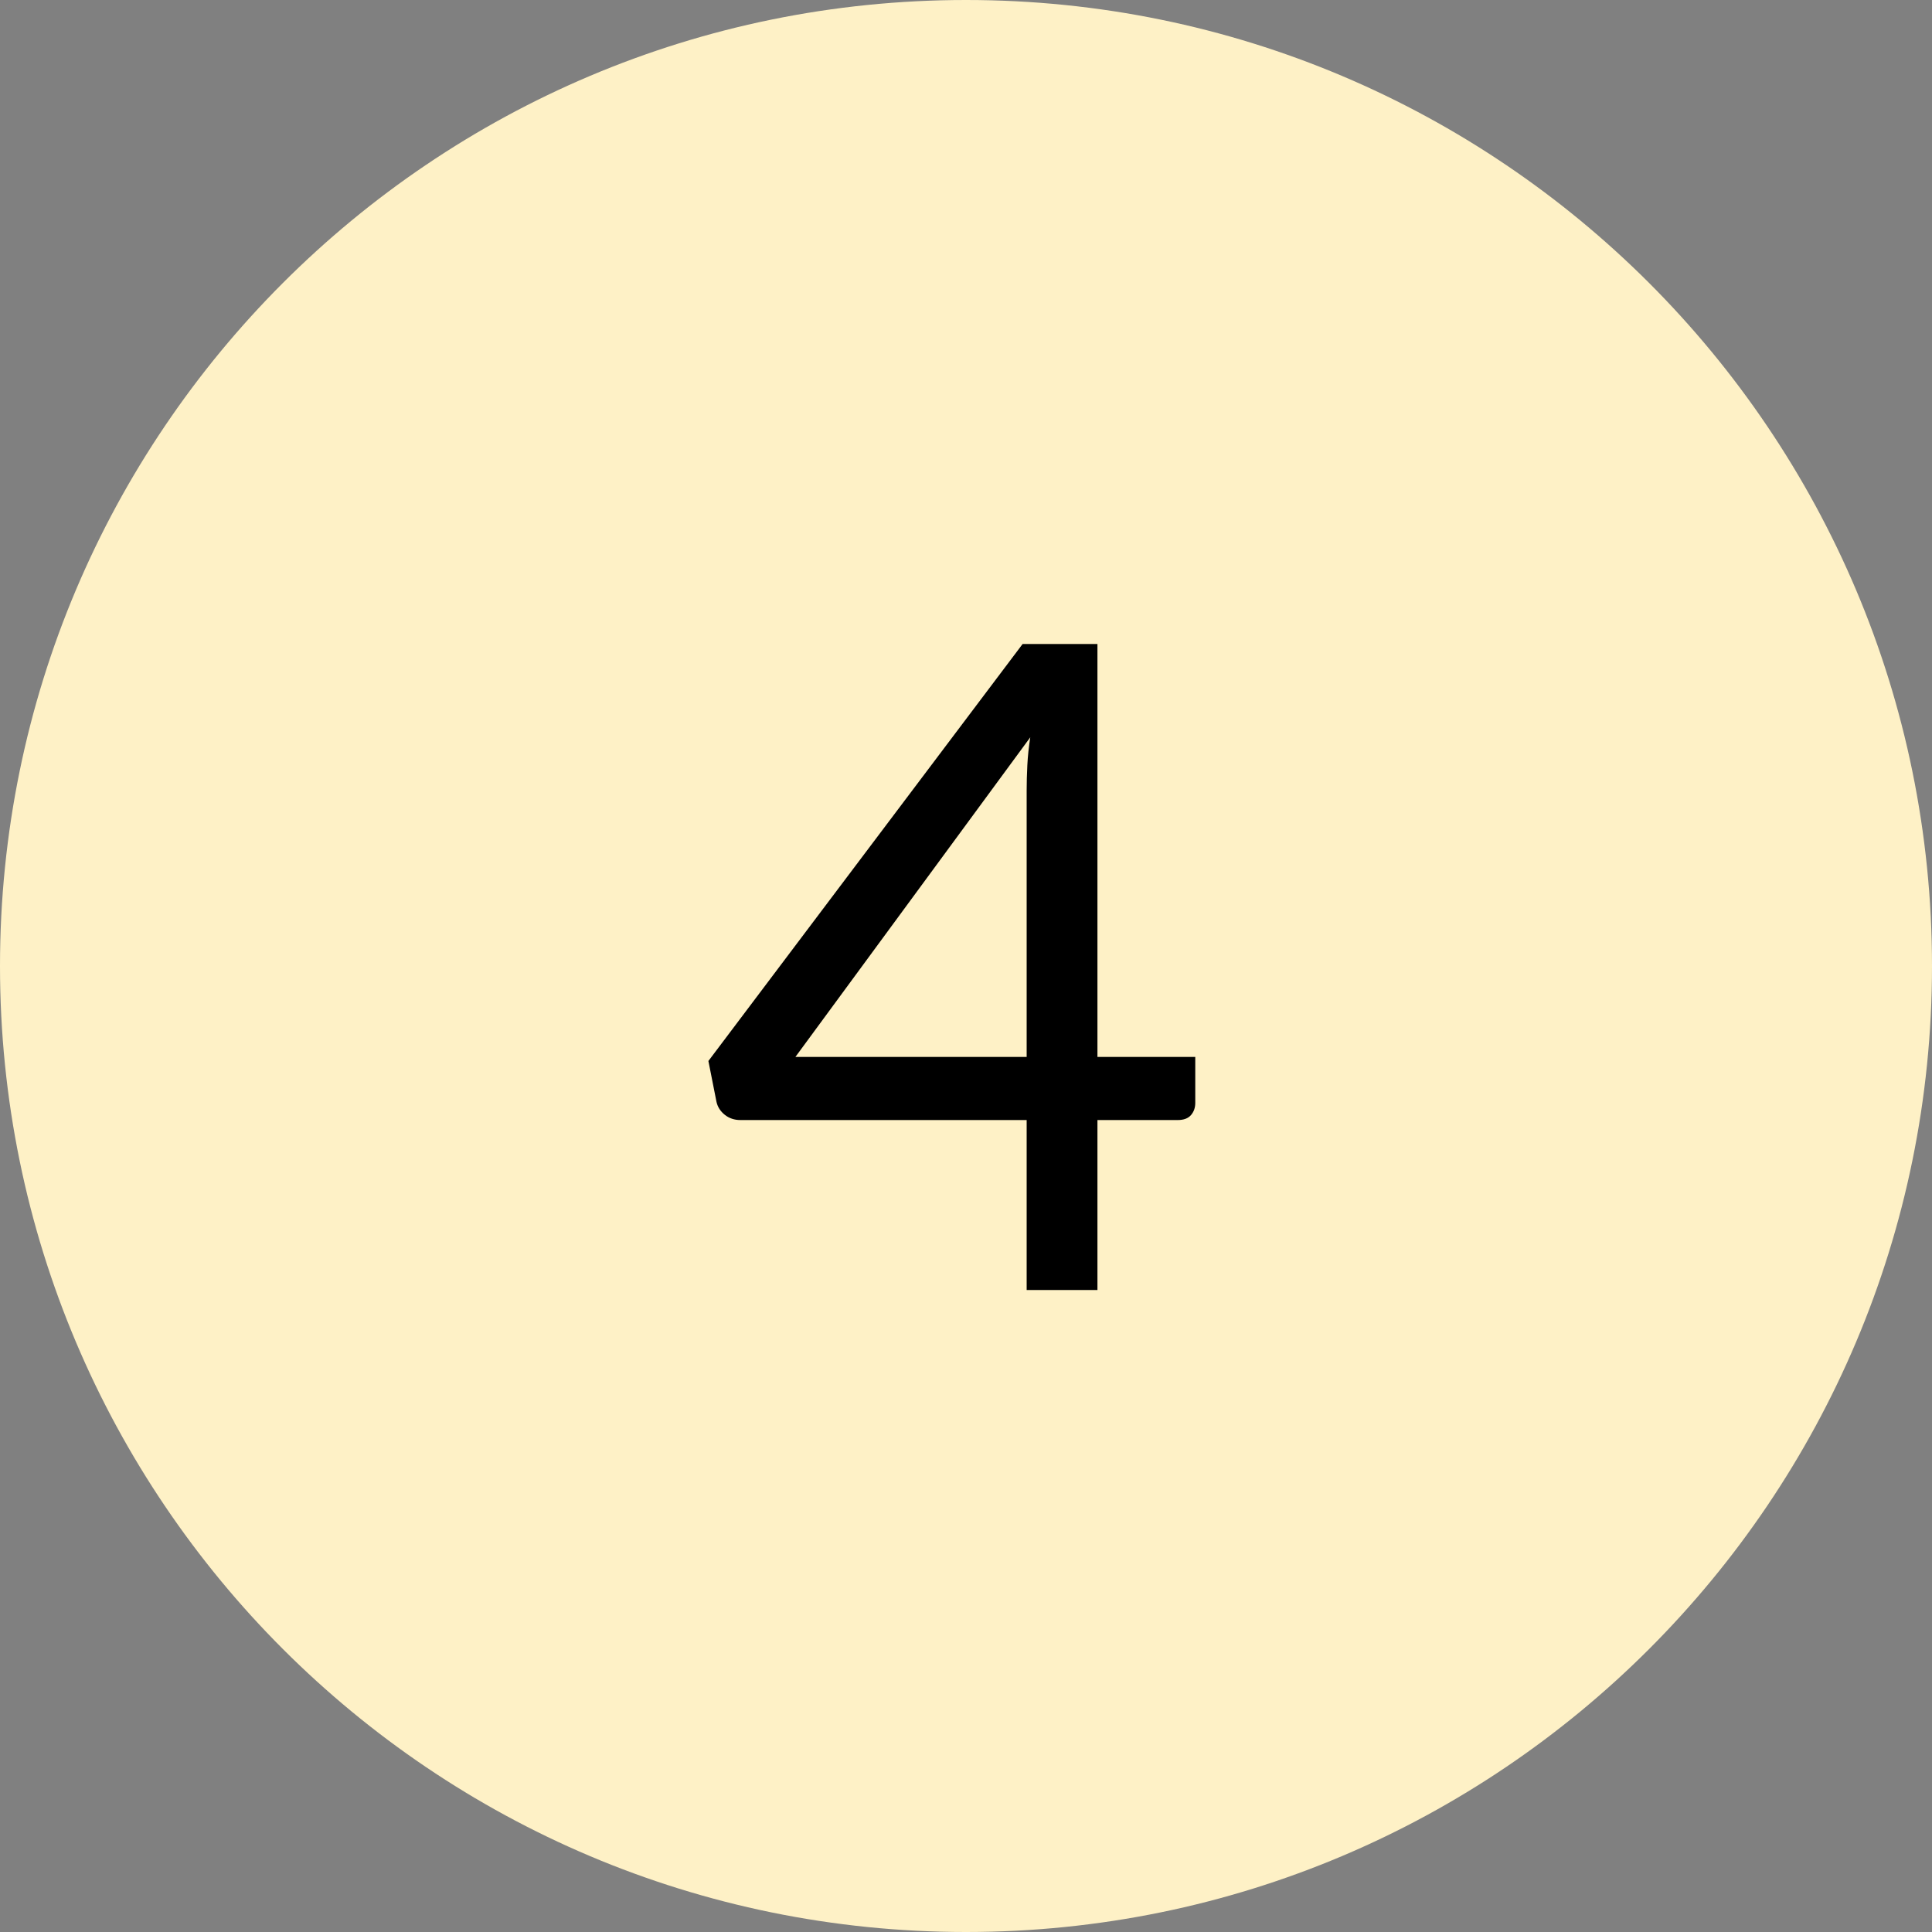 <?xml version="1.0" encoding="UTF-8"?><svg version="1.1" width="60px" height="60px" viewBox="0 0 60.0 60.0" xmlns="http://www.w3.org/2000/svg" xmlns:xlink="http://www.w3.org/1999/xlink"><rect x="0" y="0" width="60.0" height="60.0" fill="#808080" stroke="none"/><defs><clipPath id="i0"><path d="M30,0 C46.569,0 60,13.431 60,30 C60,46.569 46.569,60 30,60 C13.431,60 0,46.569 0,30 C0,13.431 13.431,0 30,0 Z"></path></clipPath><clipPath id="i1"><path d="M12.082,0 L12.082,12.824 L15.12,12.824 L15.12,14.252 C15.12,14.401 15.076,14.527 14.987,14.63 C14.898,14.733 14.761,14.784 14.574,14.784 L12.082,14.784 L12.082,20.062 L9.884,20.062 L9.884,14.784 L0.994,14.784 C0.807,14.784 0.646,14.73 0.511,14.623 C0.376,14.516 0.289,14.383 0.252,14.224 L0,12.95 L9.758,0 L12.082,0 Z M9.996,2.898 L2.702,12.824 L9.884,12.824 L9.884,4.55 C9.884,4.307 9.891,4.046 9.905,3.766 C9.919,3.486 9.949,3.197 9.996,2.898 Z"></path></clipPath></defs><g clip-path="url(#i0)"><polygon points="0,0 60,0 60,60 0,60 0,0" stroke="none" fill="#FEF1C6"></polygon></g><g transform="translate(22.0 20.0)"><g clip-path="url(#i1)"><polygon points="0,0 15.12,0 15.12,20.062 0,20.062 0,0" stroke="none" fill="#000000"></polygon></g></g></svg>